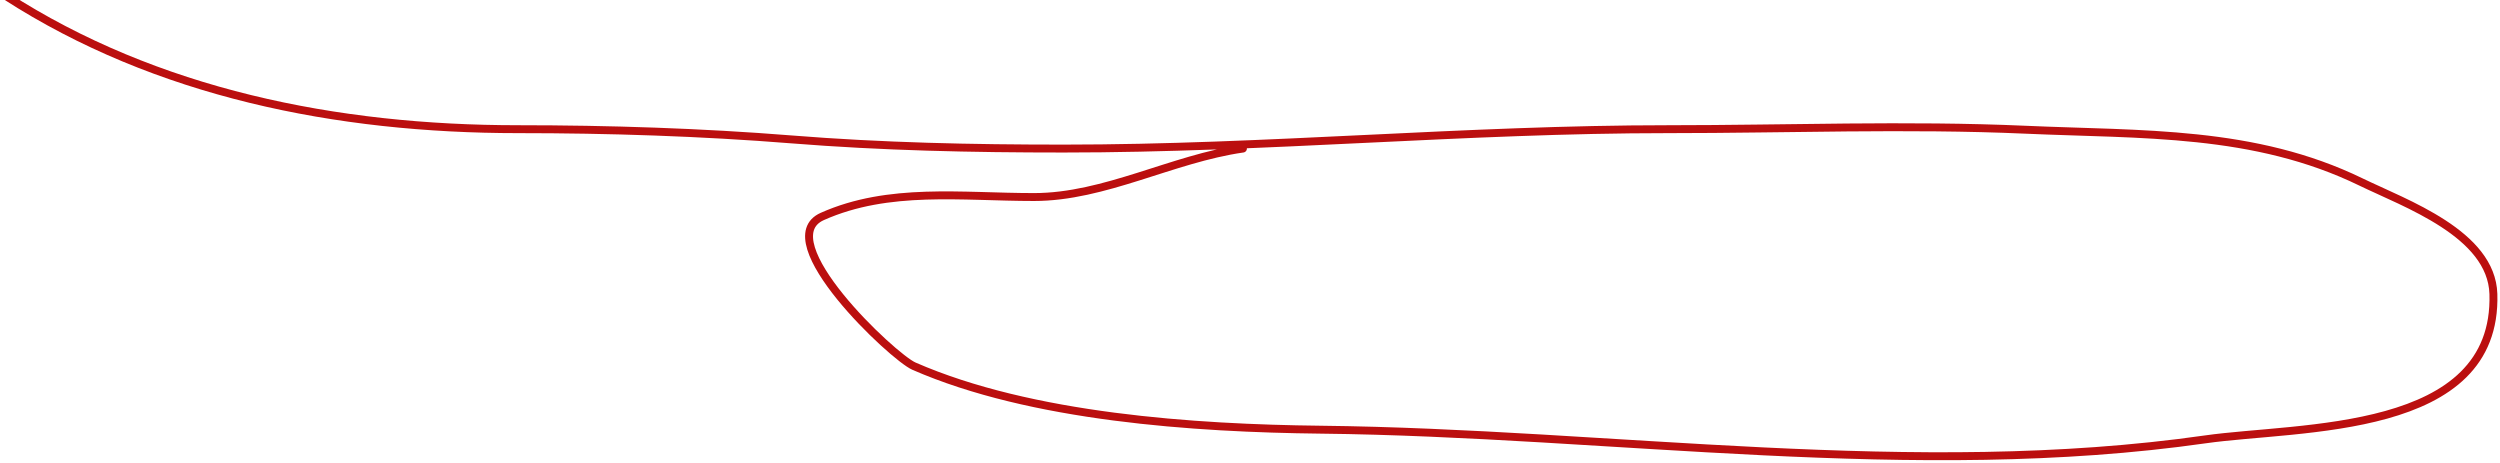 <?xml version="1.0" encoding="UTF-8"?> <svg xmlns="http://www.w3.org/2000/svg" width="632" height="117" viewBox="0 0 632 117" fill="none"> <path d="M1.5 -1C39.5 23.5 85.064 32.657 131 32.657C153.757 32.657 177.362 33.422 200.131 35.244C223.037 37.076 245.699 37.558 268.881 37.558C320.039 37.558 370.66 32.657 421.765 32.657C451.761 32.657 482.068 31.462 512.025 32.793C541.58 34.107 569.836 32.883 596.84 45.999C608.076 51.456 629.869 59.098 630.33 74.316C631.416 110.16 581.329 107.669 557.496 111.073C483.865 121.592 407.493 109.441 333.82 108.623C302.07 108.27 260.647 105.513 231.035 92.558C225.715 90.231 194.352 60.729 207.891 54.712C224.69 47.246 243.137 49.811 261.394 49.811C279.282 49.811 296.341 40.112 314.216 37.558" stroke="#BB0F0F" stroke-width="2" stroke-linecap="round"></path> </svg> 